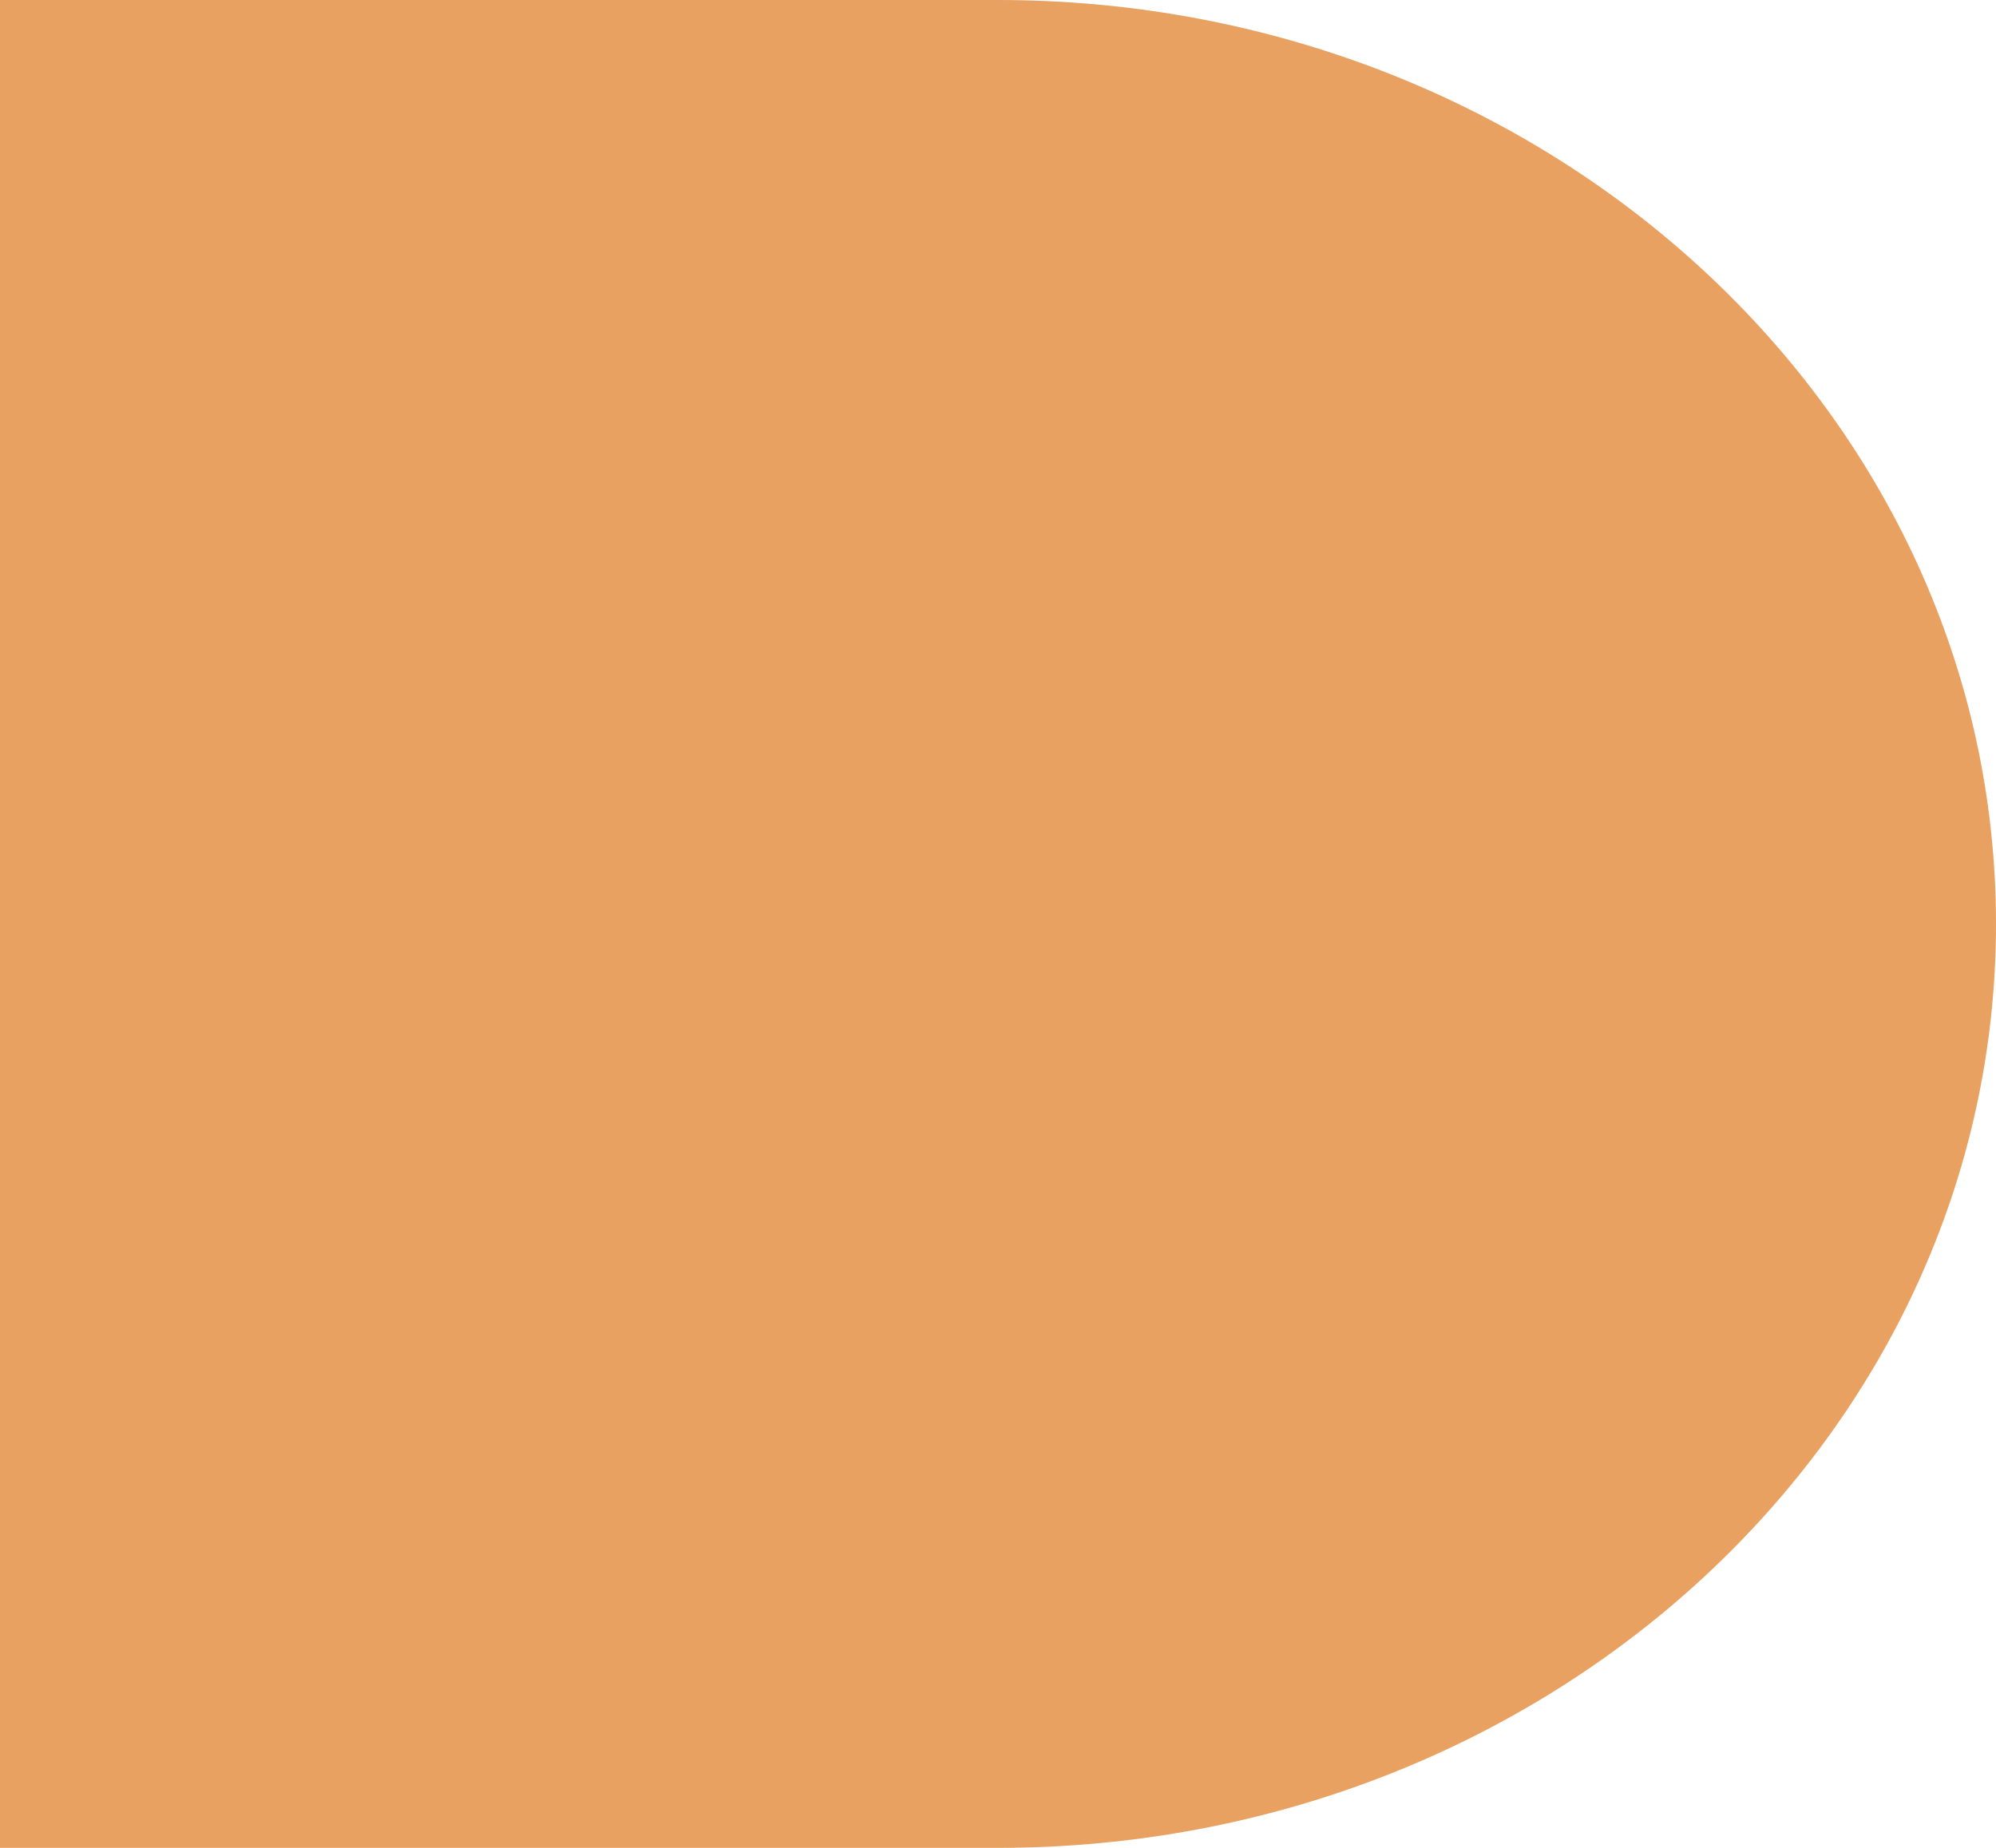 <?xml version="1.0" encoding="UTF-8"?> <svg xmlns="http://www.w3.org/2000/svg" width="81" height="75" viewBox="0 0 81 75" fill="none"><path d="M0 0H40.5C62.867 0 81 16.789 81 37.5C81 58.211 62.867 75 40.5 75H0V0Z" fill="#E8A160"></path></svg> 